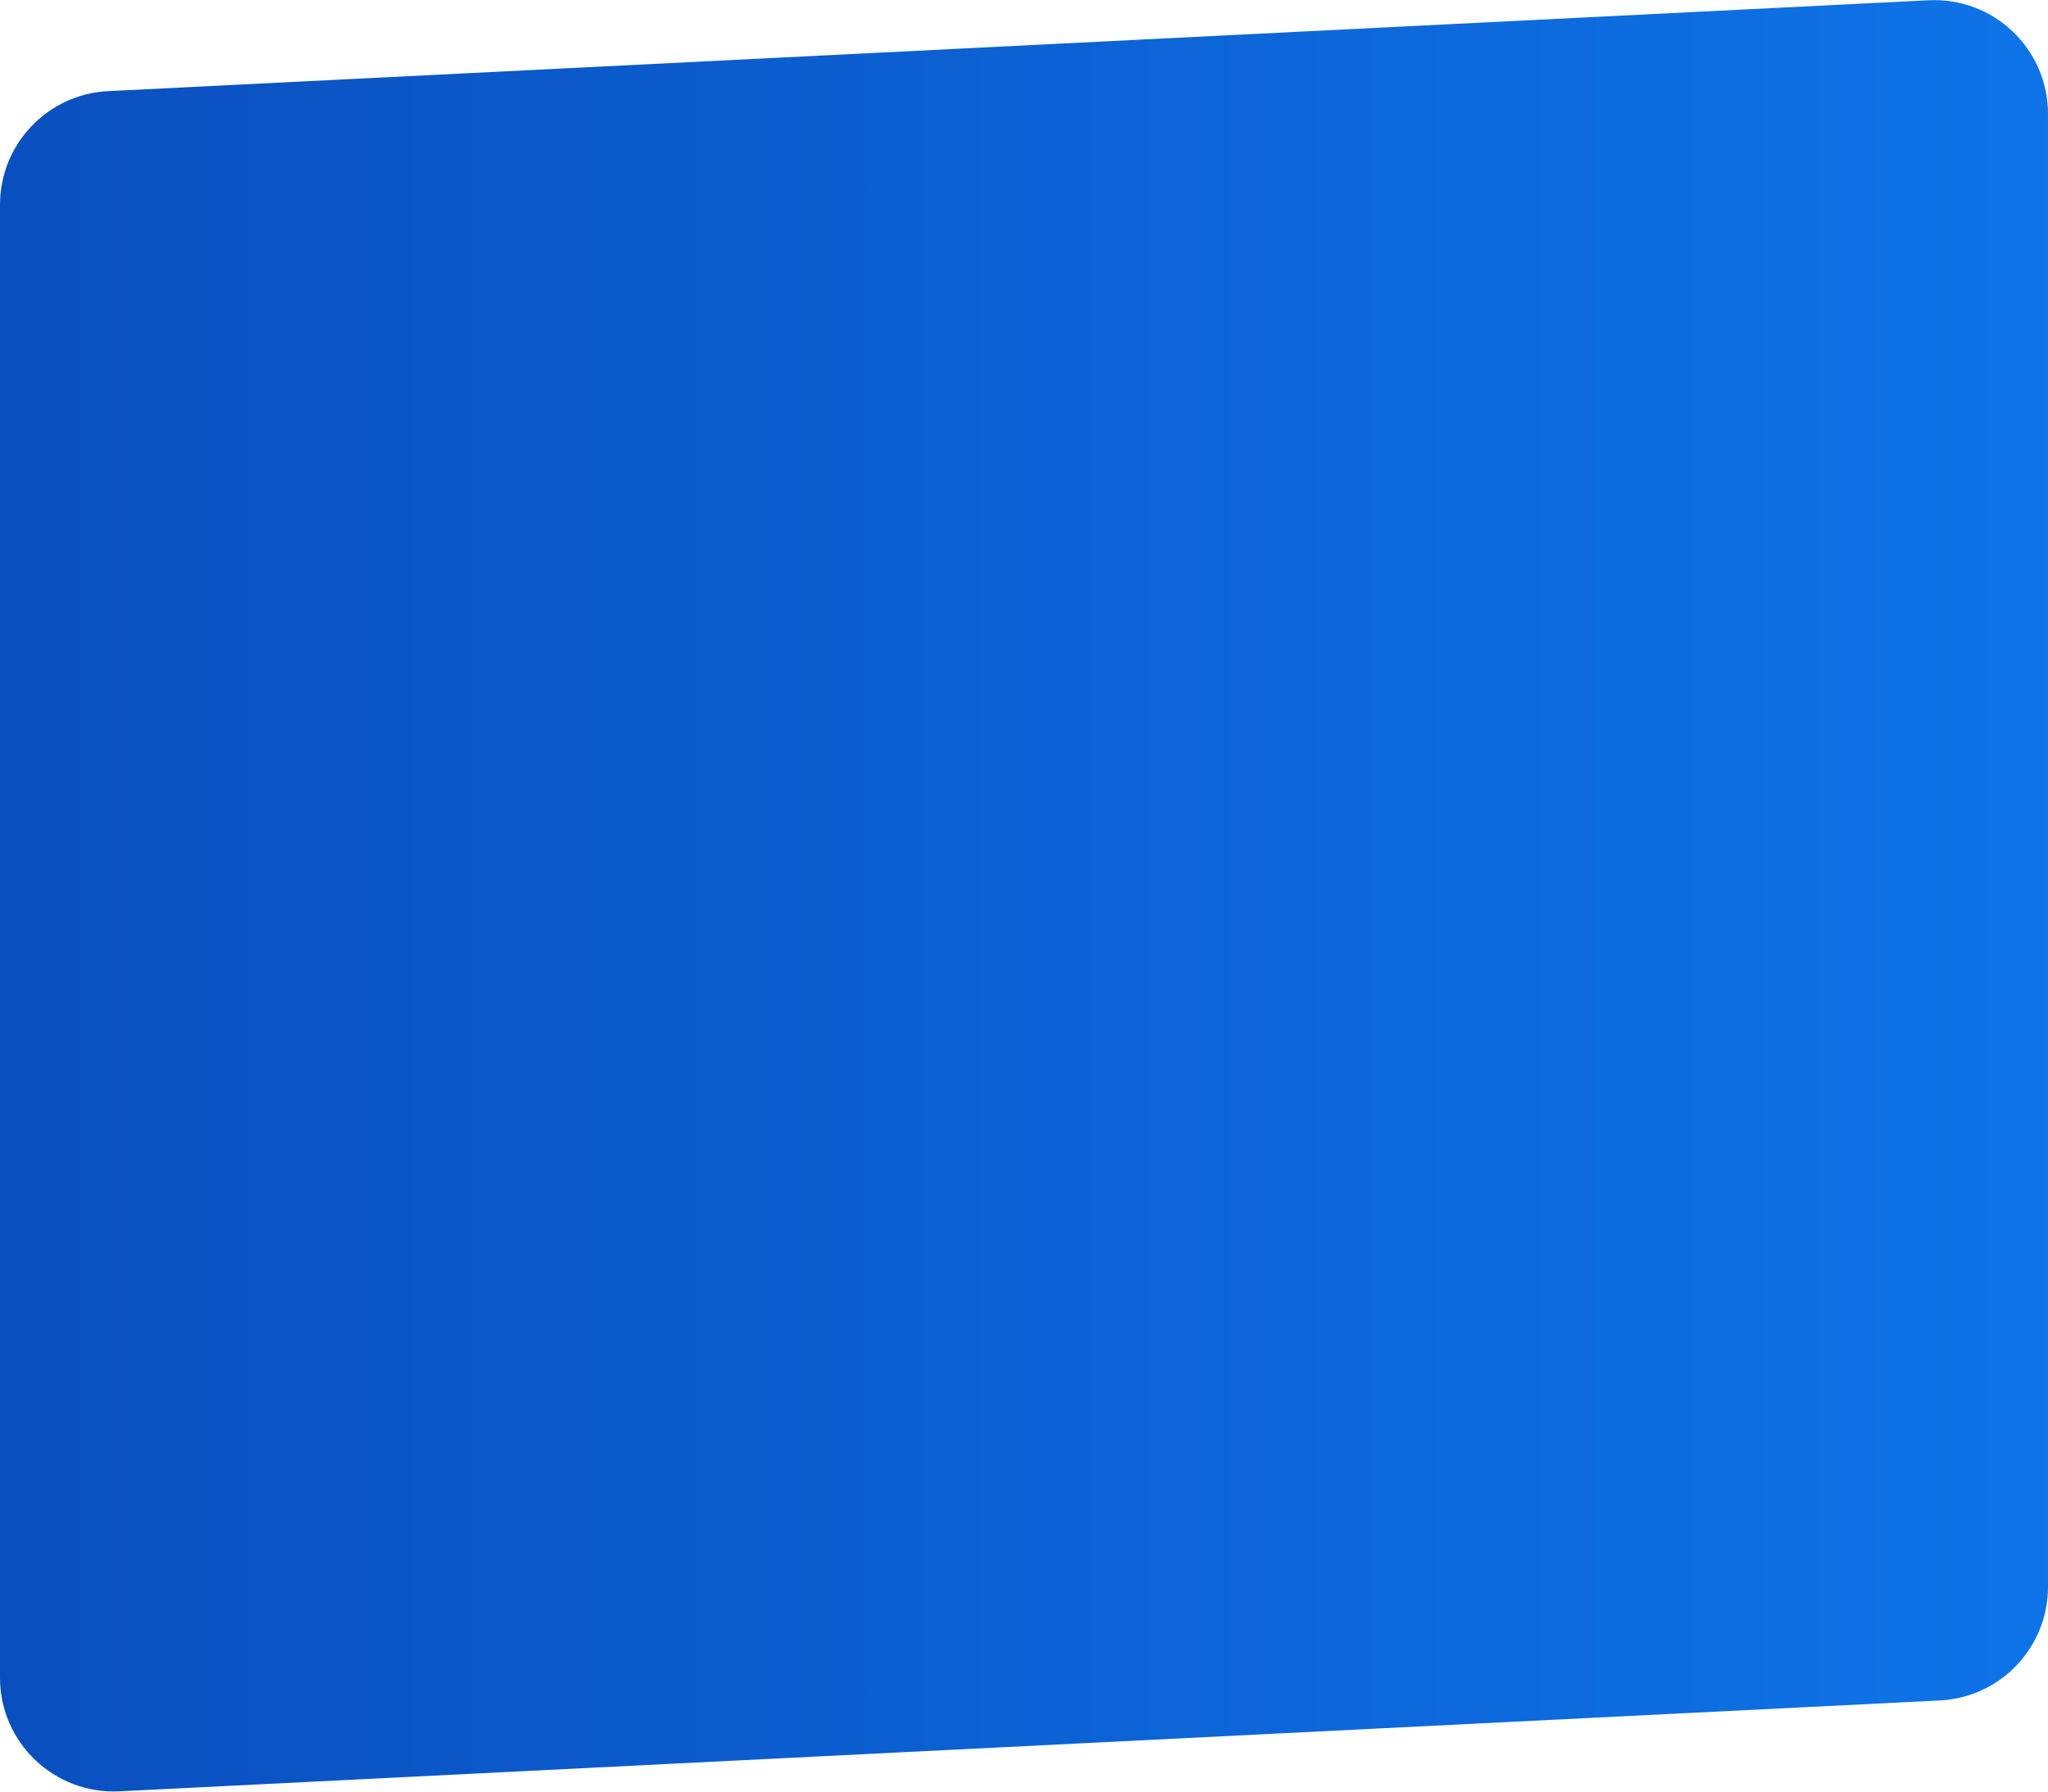 <?xml version="1.0" encoding="UTF-8"?> <svg xmlns="http://www.w3.org/2000/svg" width="360" height="315" viewBox="0 0 360 315" fill="none"><path d="M0 36C0 25.342 8.358 16.556 19.003 16.025L339.003 0.048C350.426 -0.522 360 8.586 360 20.023V279C360 289.658 351.642 298.444 340.997 298.975L20.997 314.952C9.574 315.522 0 306.414 0 294.977V36Z" fill="url(#paint0_linear_202_698)"></path><defs><linearGradient id="paint0_linear_202_698" x1="364.5" y1="316" x2="-30.6" y2="316" gradientUnits="userSpaceOnUse"><stop stop-color="#0E74E8"></stop><stop offset="1" stop-color="#0A4CBC"></stop></linearGradient></defs></svg> 
